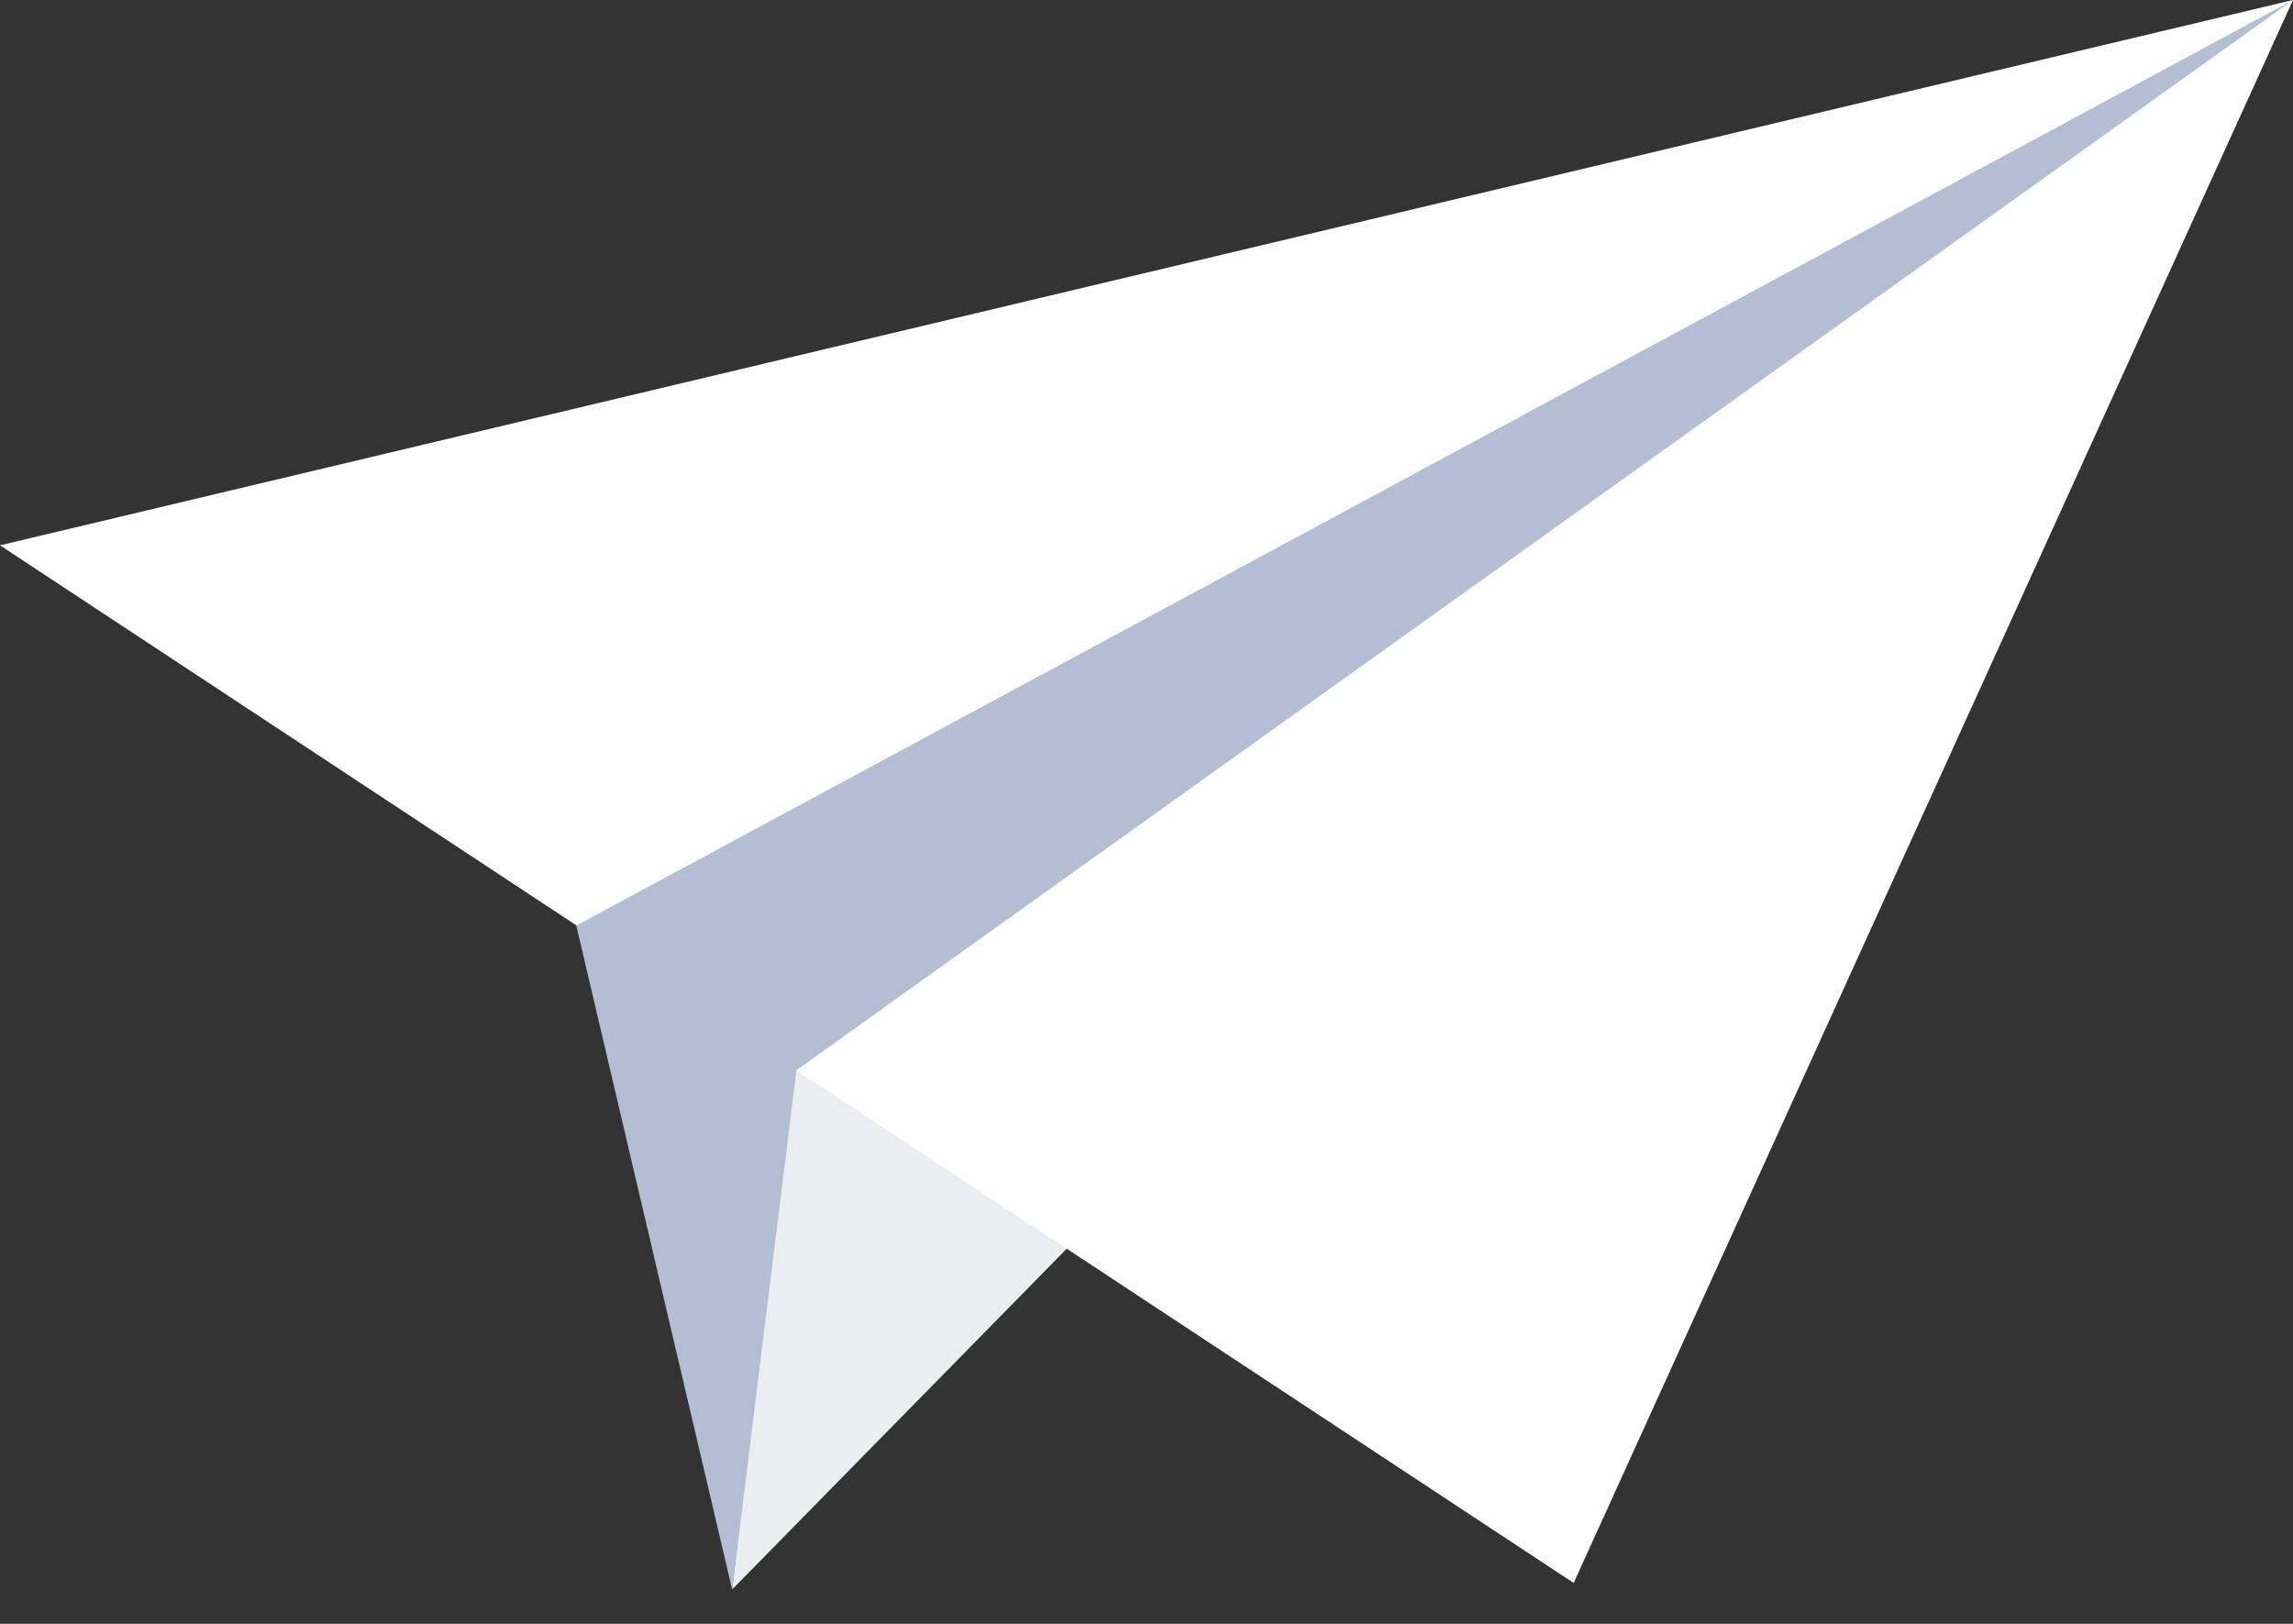 <svg width="24" height="17" viewBox="0 0 24 17" fill="none" xmlns="http://www.w3.org/2000/svg">
<rect x="0" y="0" width="24" height="17" fill="#333333" stroke="none"/>
<path d="M7.663 16.64L24 0L8.286 11.166L7.663 16.64Z" fill="#EAEEF1"/>
<path d="M16.471 16.572L0 5.709L24 0L16.471 16.572Z" fill="white"/>
<path d="M24 0L6.032 9.69L7.663 16.64L8.336 11.204L24 0Z" fill="#B2BFD3"/>
</svg>
